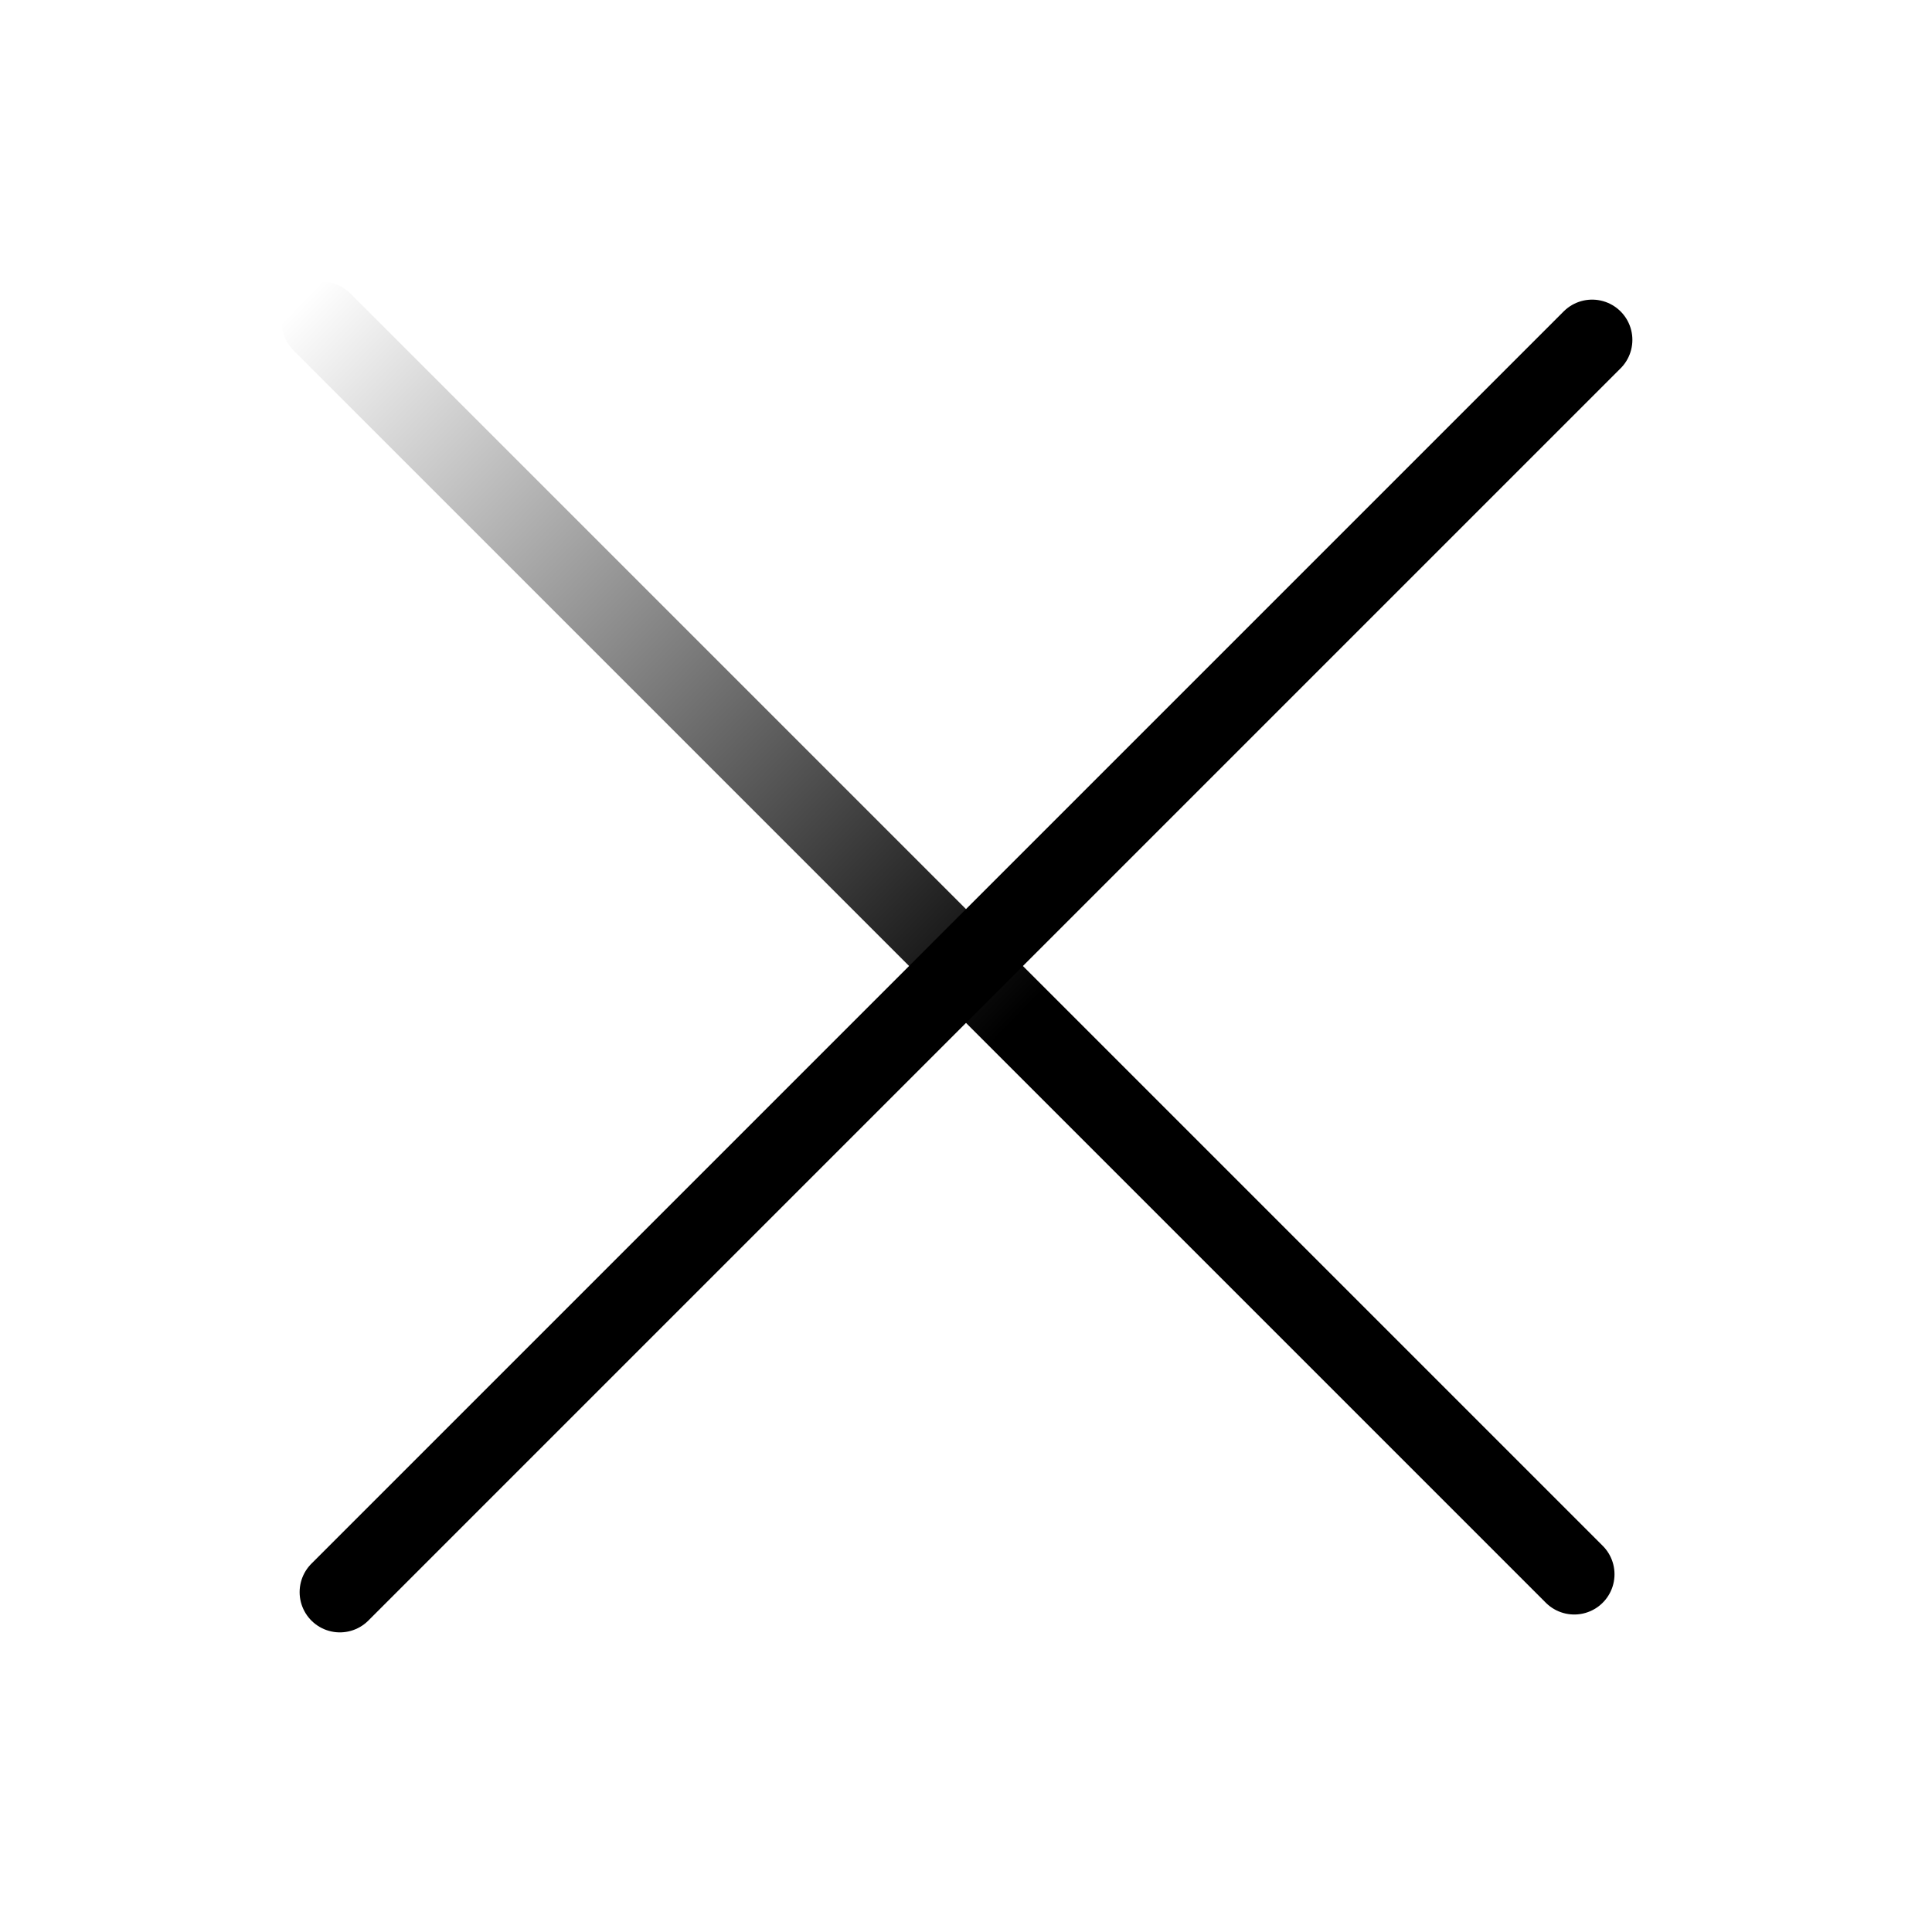 <svg width="24" height="24" viewBox="0 0 24 24" fill="none" xmlns="http://www.w3.org/2000/svg">
<path d="M19.556 19.556L4 4" stroke="url(#paint0_linear_1229_3891)" stroke-linecap="round"/>
<path d="M19.778 4.222L4.222 19.778" stroke="black" stroke-linecap="round"/>
<defs>
<linearGradient id="paint0_linear_1229_3891" x1="3.5" y1="4" x2="20" y2="20" gradientUnits="userSpaceOnUse">
<stop stop-opacity="0"/>
<stop offset="0.547"/>
</linearGradient>
</defs>
</svg>

